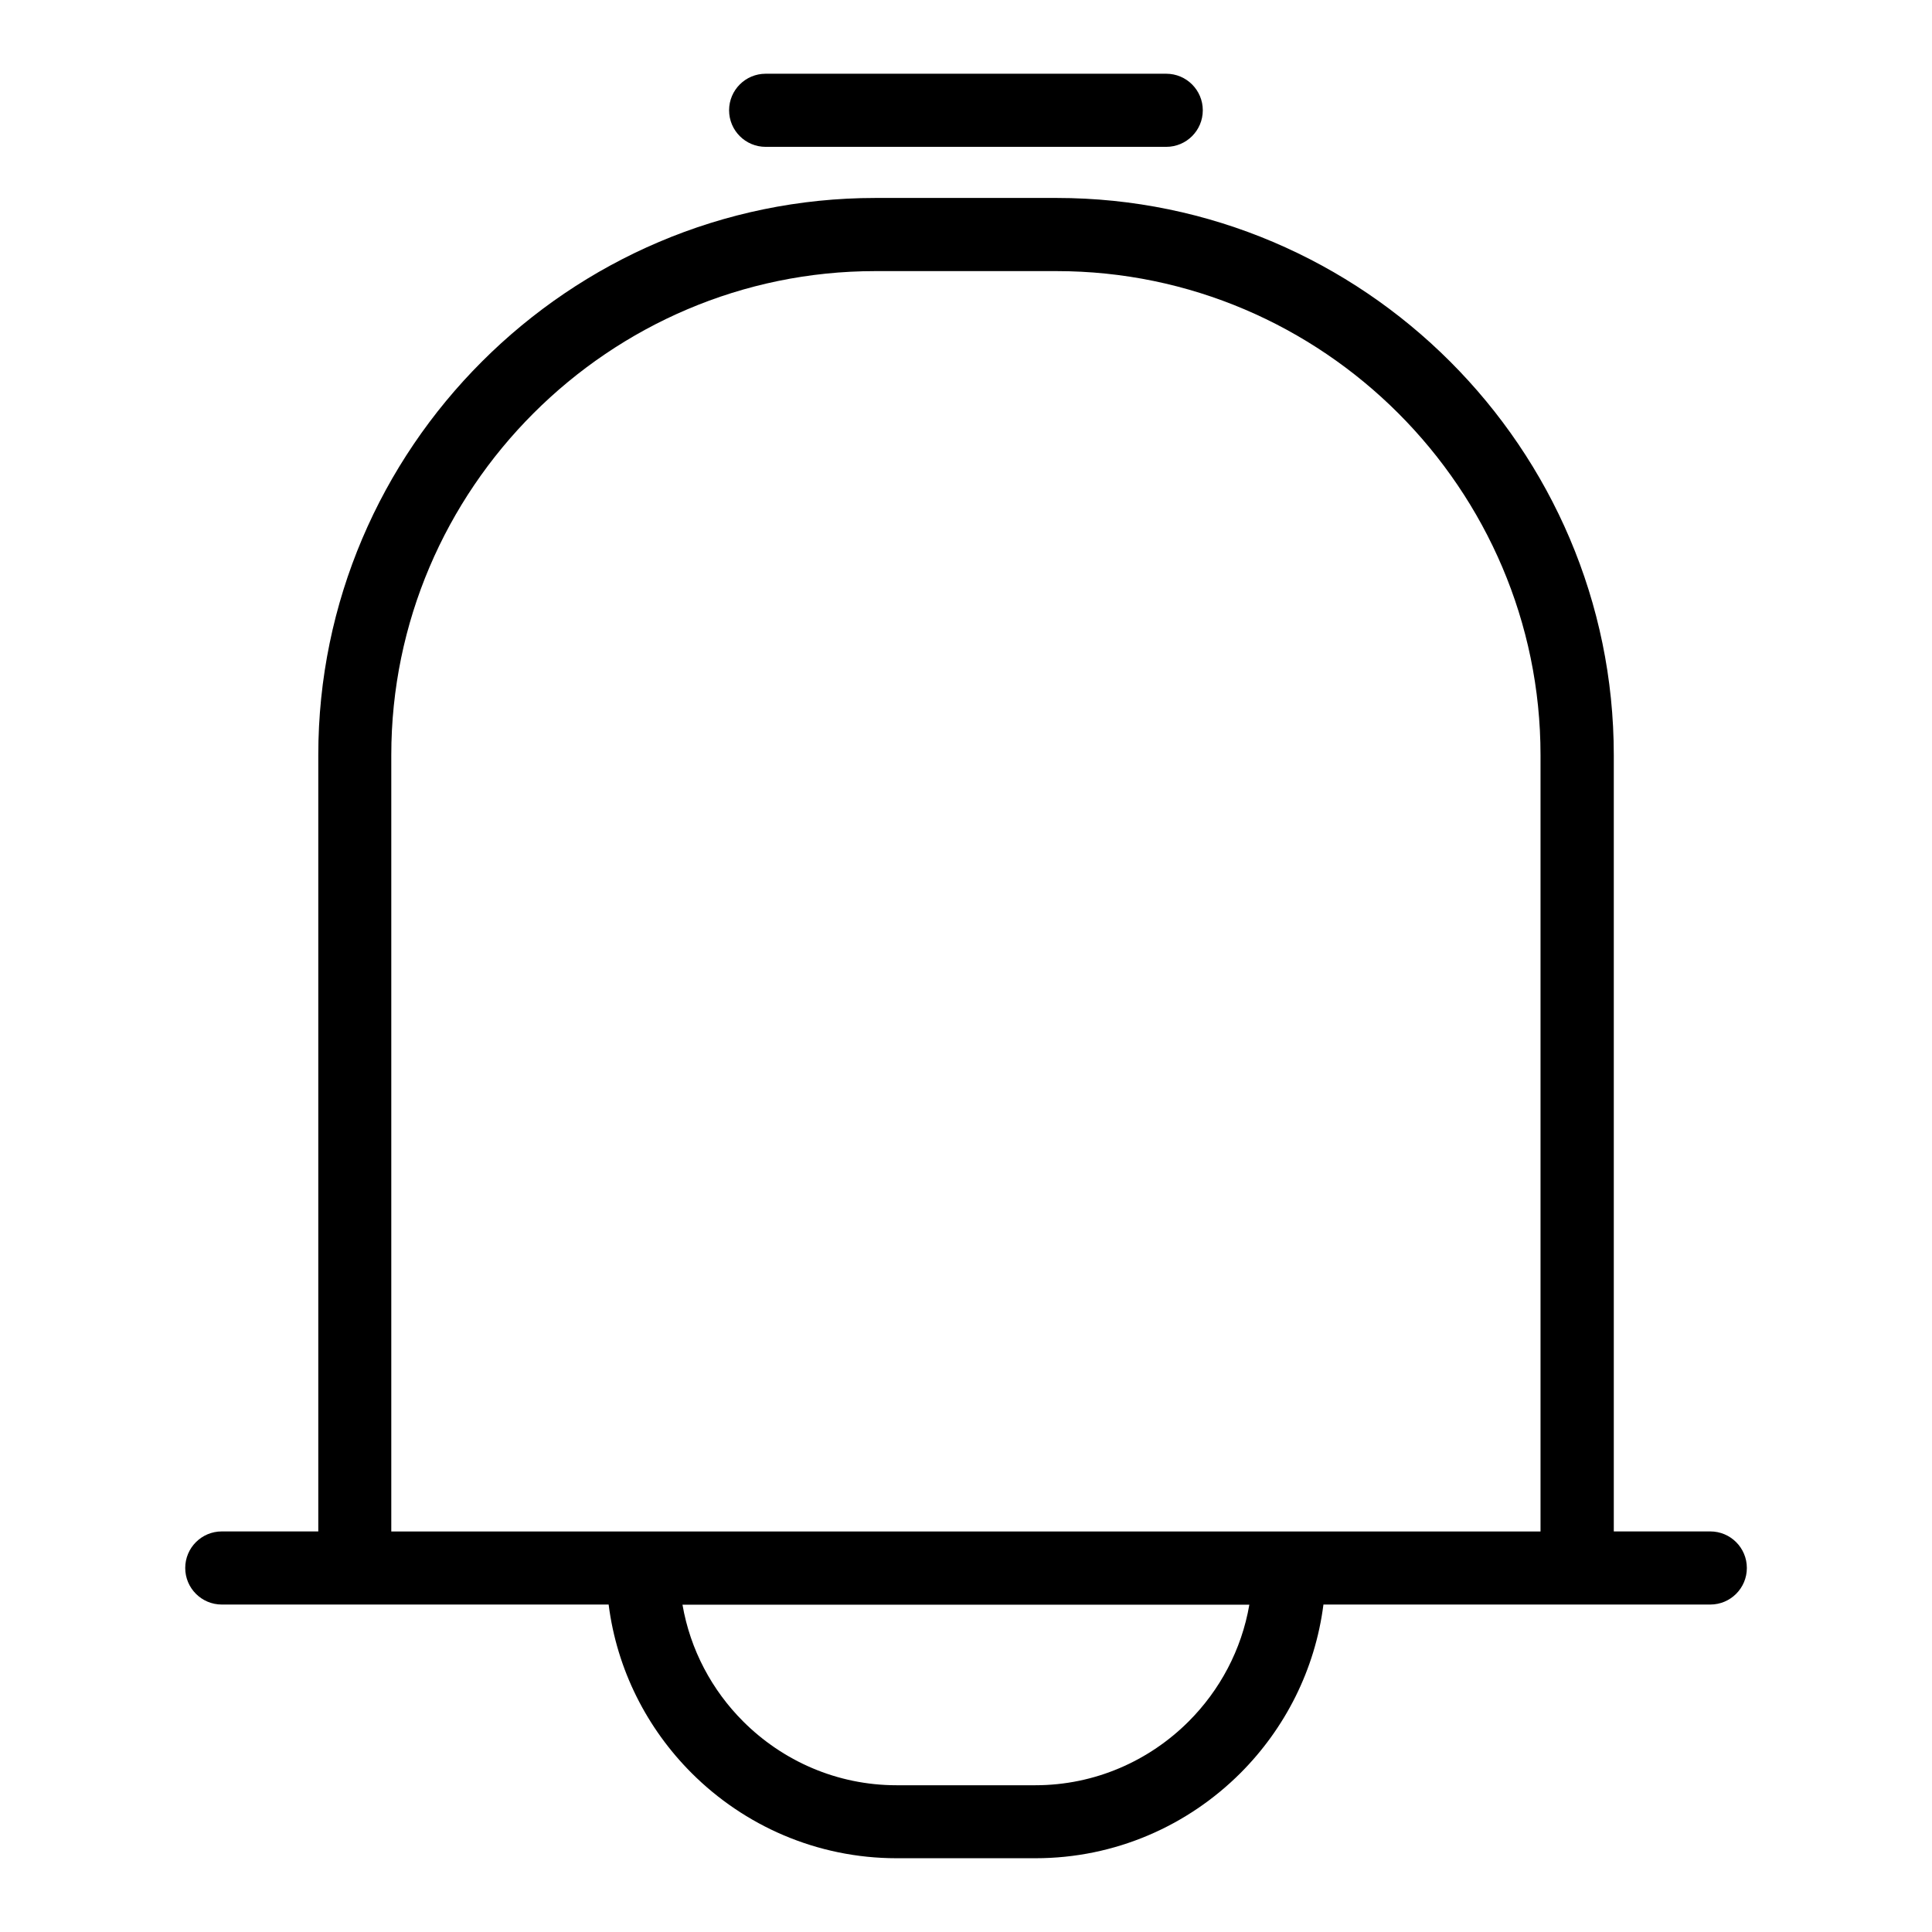 <?xml version="1.0" encoding="UTF-8"?>
<!-- Uploaded to: SVG Repo, www.svgrepo.com, Generator: SVG Repo Mixer Tools -->
<svg fill="#000000" width="800px" height="800px" version="1.1" viewBox="144 144 512 512" xmlns="http://www.w3.org/2000/svg">
 <path d="m375.97 196.46h48.047c40.613 0 77.535 16.609 104.29 43.363 26.754 26.754 43.363 63.66 43.363 104.27v205.75h25.574c5.352 0 9.688 4.336 9.688 9.688 0 5.352-4.336 9.688-9.688 9.688h-102.52c-2.207 17.305-10.203 32.859-21.977 44.648-13.934 13.934-33.16 22.582-54.336 22.582h-36.805c-21.16 0-40.402-8.645-54.336-22.582-11.773-11.773-19.785-27.328-21.977-44.648h-102.52c-5.352 0-9.688-4.336-9.688-9.688 0-5.352 4.336-9.688 9.688-9.688h25.574v-205.75c0-40.613 16.609-77.523 43.363-104.27 26.754-26.754 63.676-43.363 104.29-43.363zm-29.066-13.543c-5.352 0-9.688-4.336-9.688-9.688 0-5.352 4.336-9.688 9.688-9.688h106.16c5.352 0 9.688 4.336 9.688 9.688 0 5.352-4.336 9.688-9.688 9.688zm128.2 386.34h-150.24c2.055 11.957 7.828 22.688 16.082 30.938 10.43 10.43 24.816 16.914 40.629 16.914h36.805c15.809 0 30.199-6.484 40.629-16.914 8.254-8.254 14.027-18.984 16.082-30.938zm-51.102-353.41h-48.047c-35.262 0-67.336 14.434-90.582 37.68s-37.68 55.305-37.68 90.582v205.75h304.56v-205.75c0-35.262-14.434-67.32-37.68-90.582-23.246-23.246-55.32-37.68-90.582-37.68z"/>
</svg>